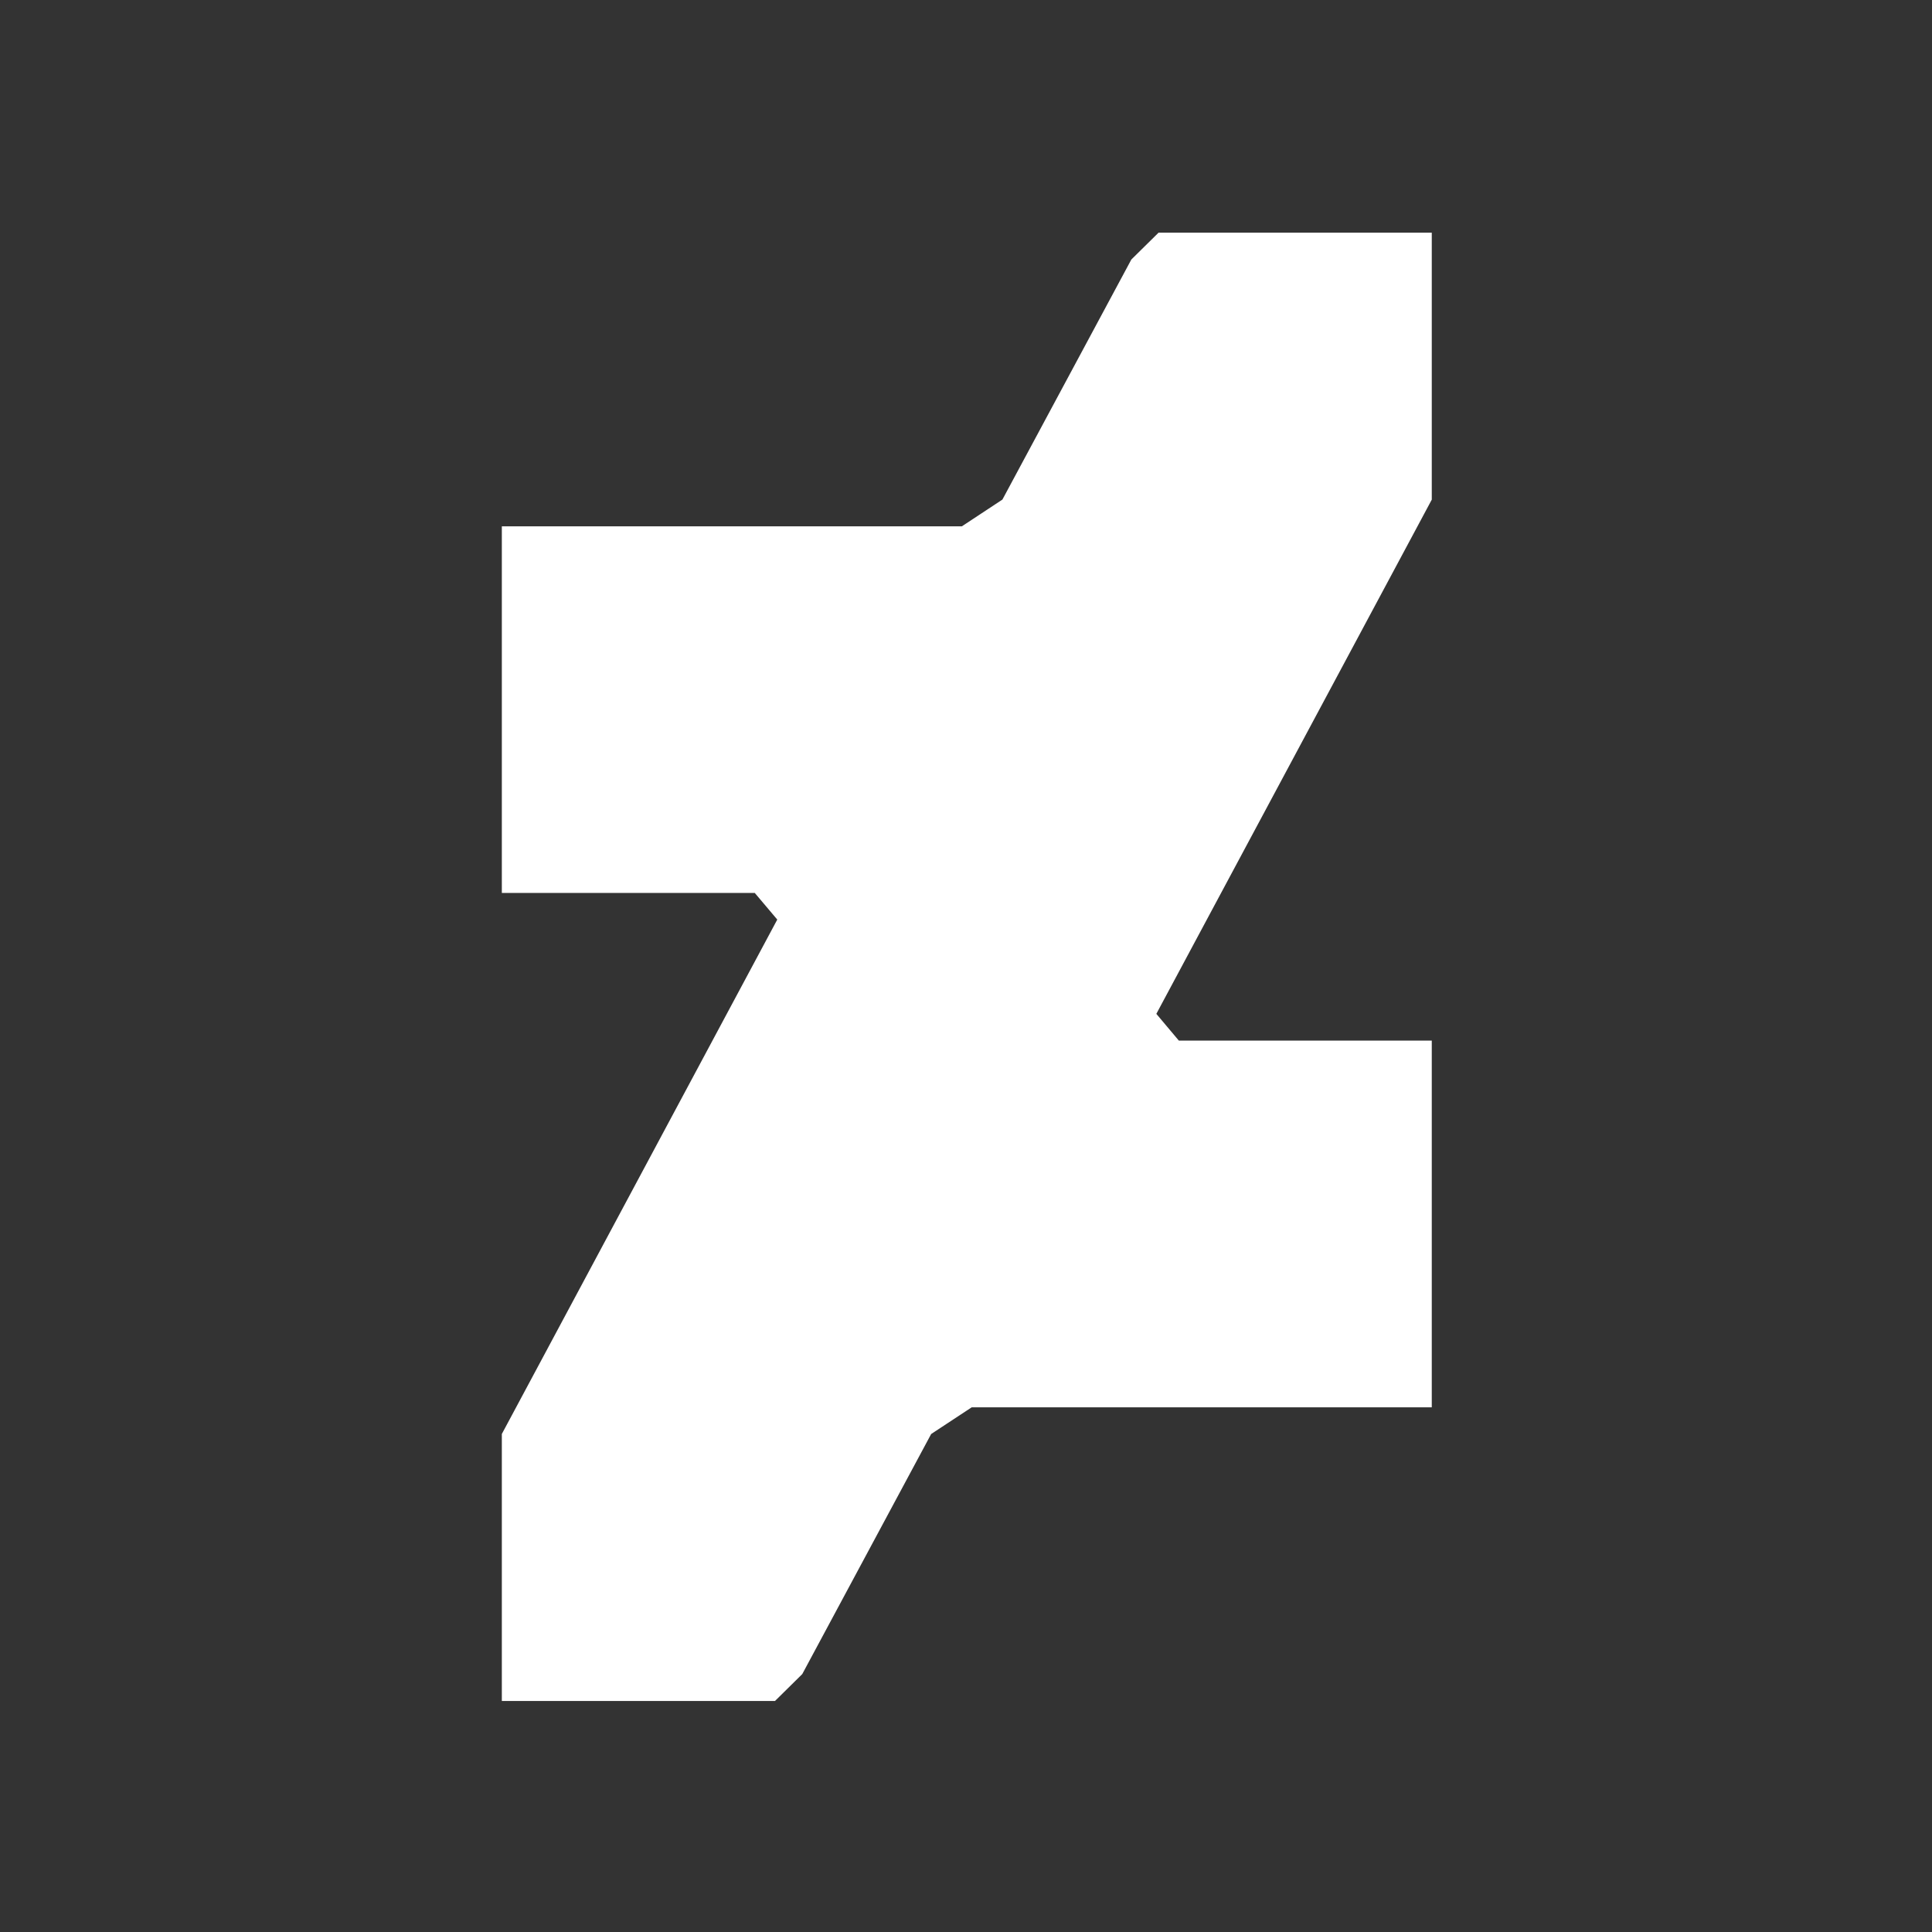<?xml version="1.0" encoding="UTF-8" standalone="no"?>
<!DOCTYPE svg PUBLIC "-//W3C//DTD SVG 1.1//EN" "http://www.w3.org/Graphics/SVG/1.1/DTD/svg11.dtd">
<svg width="100%" height="100%" viewBox="0 0 24 24" version="1.1" xmlns="http://www.w3.org/2000/svg" xmlns:xlink="http://www.w3.org/1999/xlink" xml:space="preserve" xmlns:serif="http://www.serif.com/" style="fill-rule:evenodd;clip-rule:evenodd;stroke-linejoin:round;stroke-miterlimit:2;">
    <rect x="0" y="0" width="24" height="24" fill="#333333" stroke="none"/>
    <g transform="matrix(0.038,0,0,0.038,2.282,2.282)">
        <path d="M408,103.28L408,16L318.69,16L309.79,24.78L267.64,103.26L254.39,112L104,112L104,231.85L186.68,231.85L194.04,240.56L104,408.72L104,496L193.3,496L202.21,487.21L244.35,408.73L257.61,400L408,400L408,280.13L325.32,280.13L317.96,271.38L408,103.28Z" style="fill:white;fill-rule:nonzero;"/>
    </g>
</svg>

